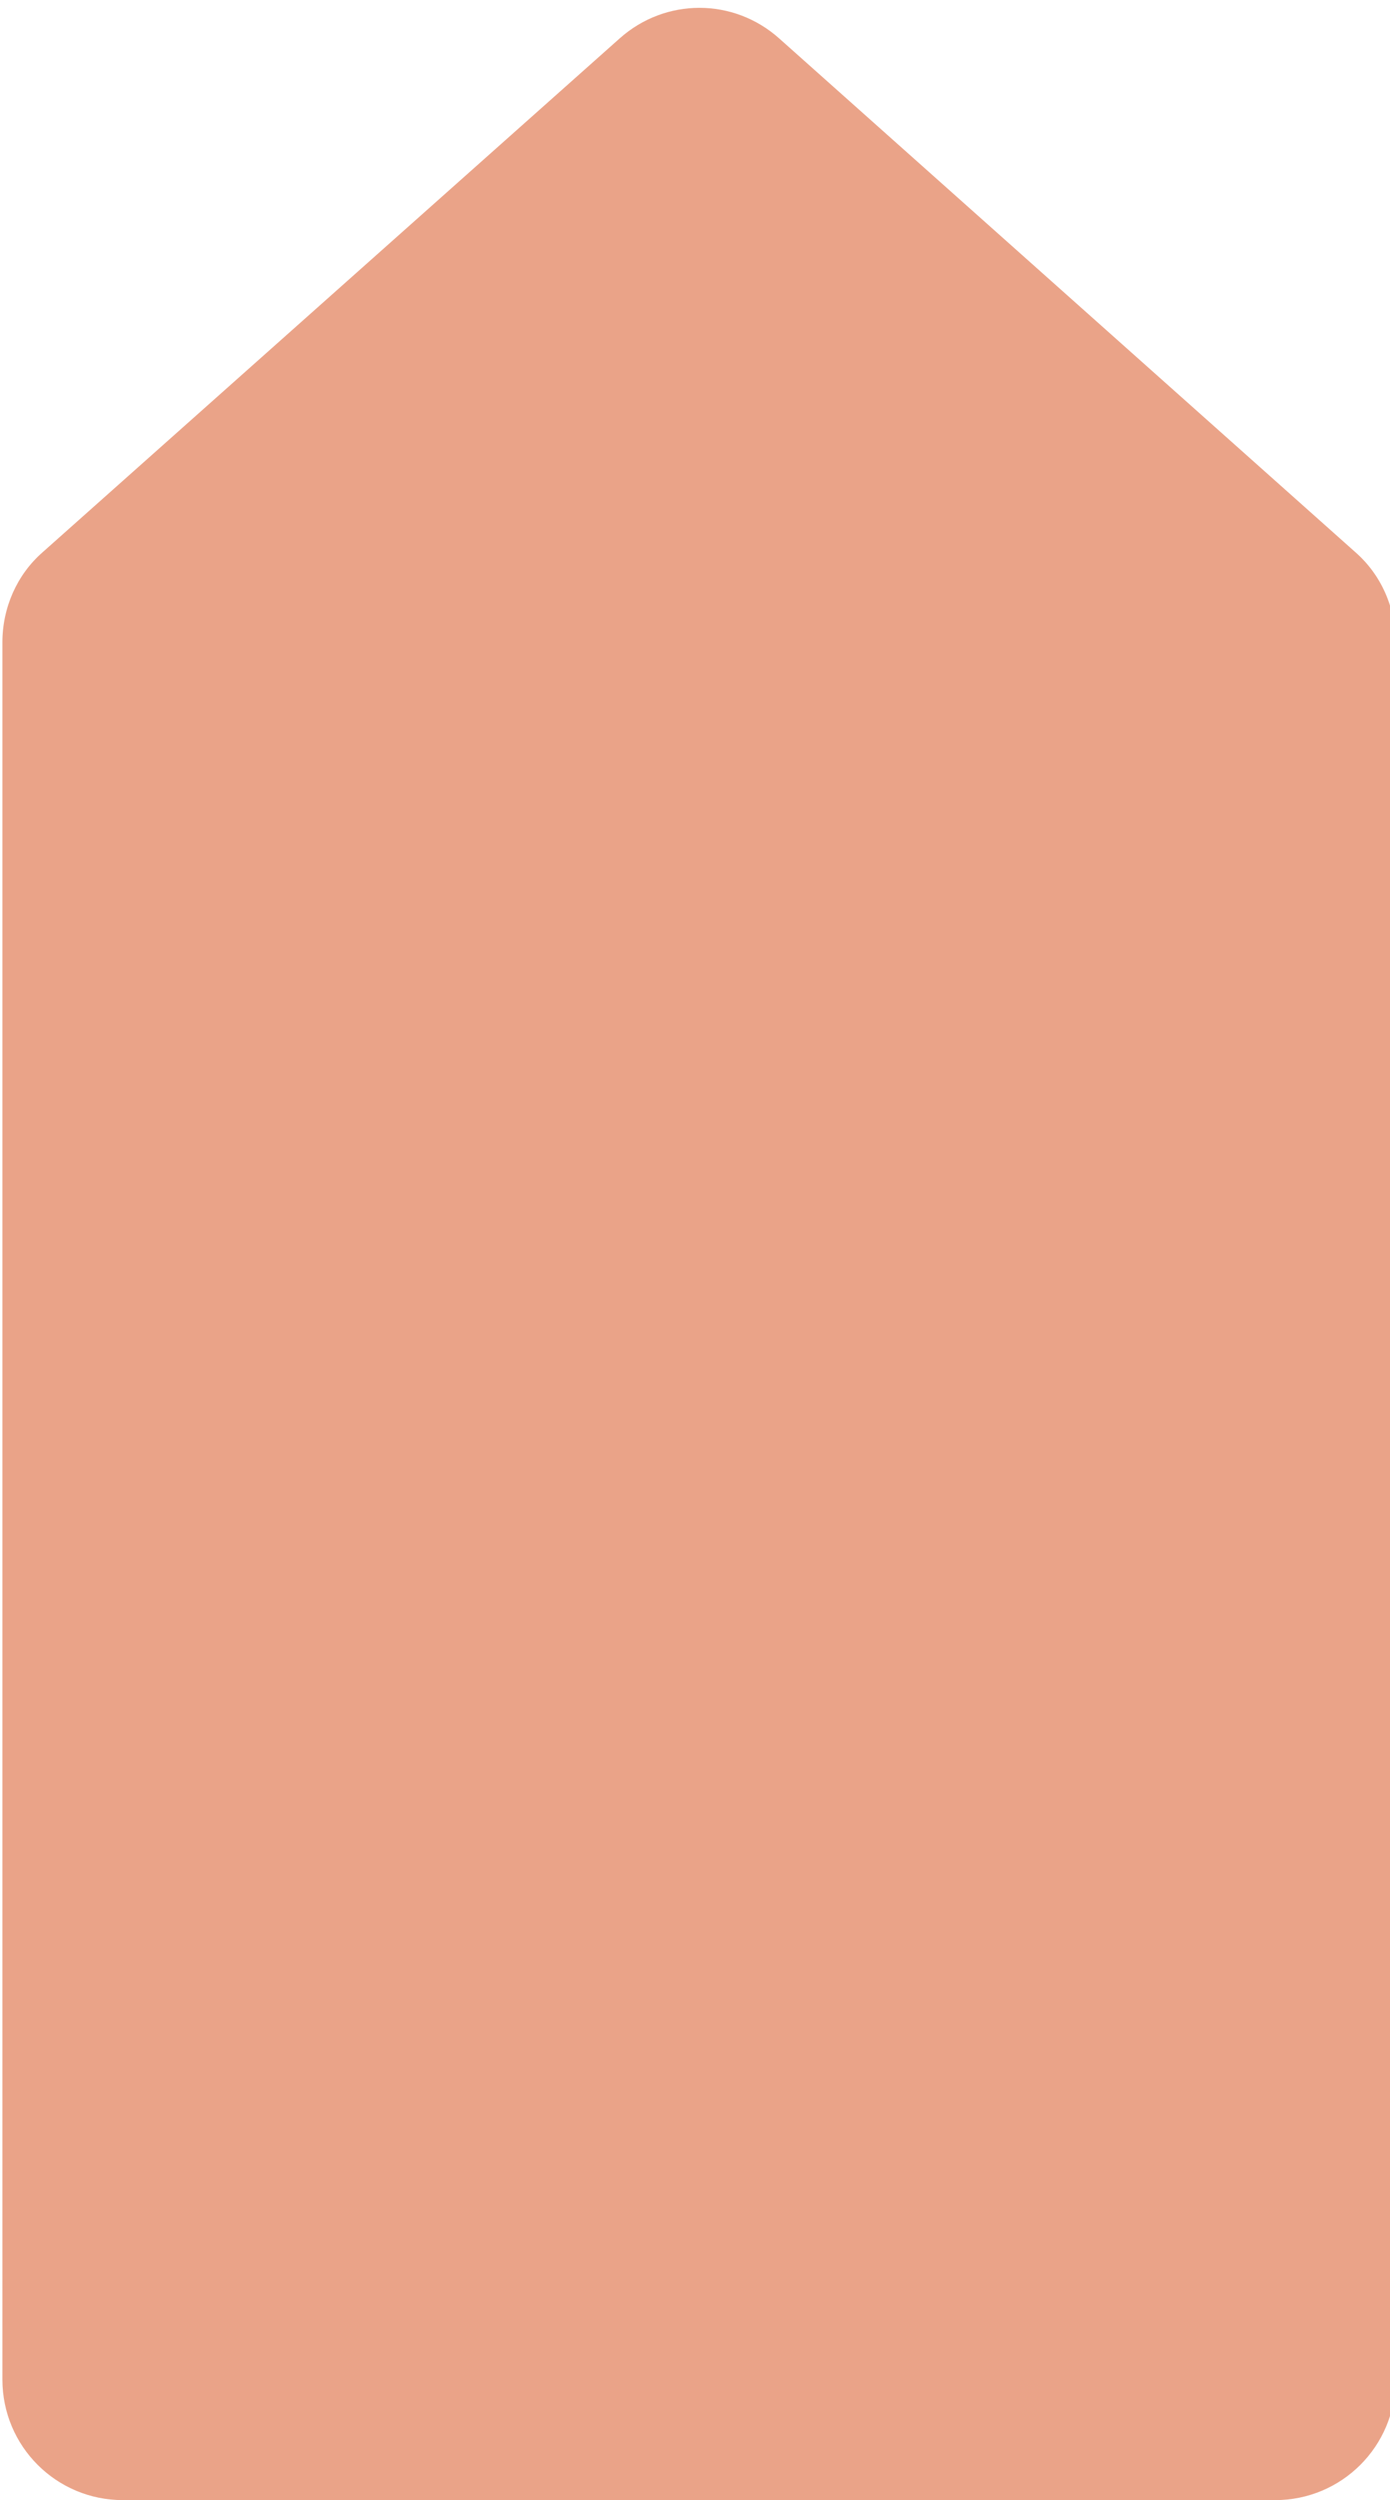 <?xml version="1.0" encoding="UTF-8" standalone="no"?><svg xmlns="http://www.w3.org/2000/svg" xmlns:xlink="http://www.w3.org/1999/xlink" fill="#eaa388" height="31.1" preserveAspectRatio="xMidYMid meet" version="1" viewBox="7.3 0.4 17.3 31.1" width="17.3" zoomAndPan="magnify"><g id="change1_1"><path d="M23.17,31.5c0.83,0,1.5-0.67,1.5-1.5V8.39c0-0.43-0.18-0.84-0.5-1.12L17,0.88 C16.43,0.37,15.58,0.37,15.01,0.88L7.83,7.27c-0.32,0.28-0.5,0.69-0.5,1.12V30 c0,0.83,0.67,1.5,1.5,1.5H23.17z" fill="inherit"/></g></svg>
